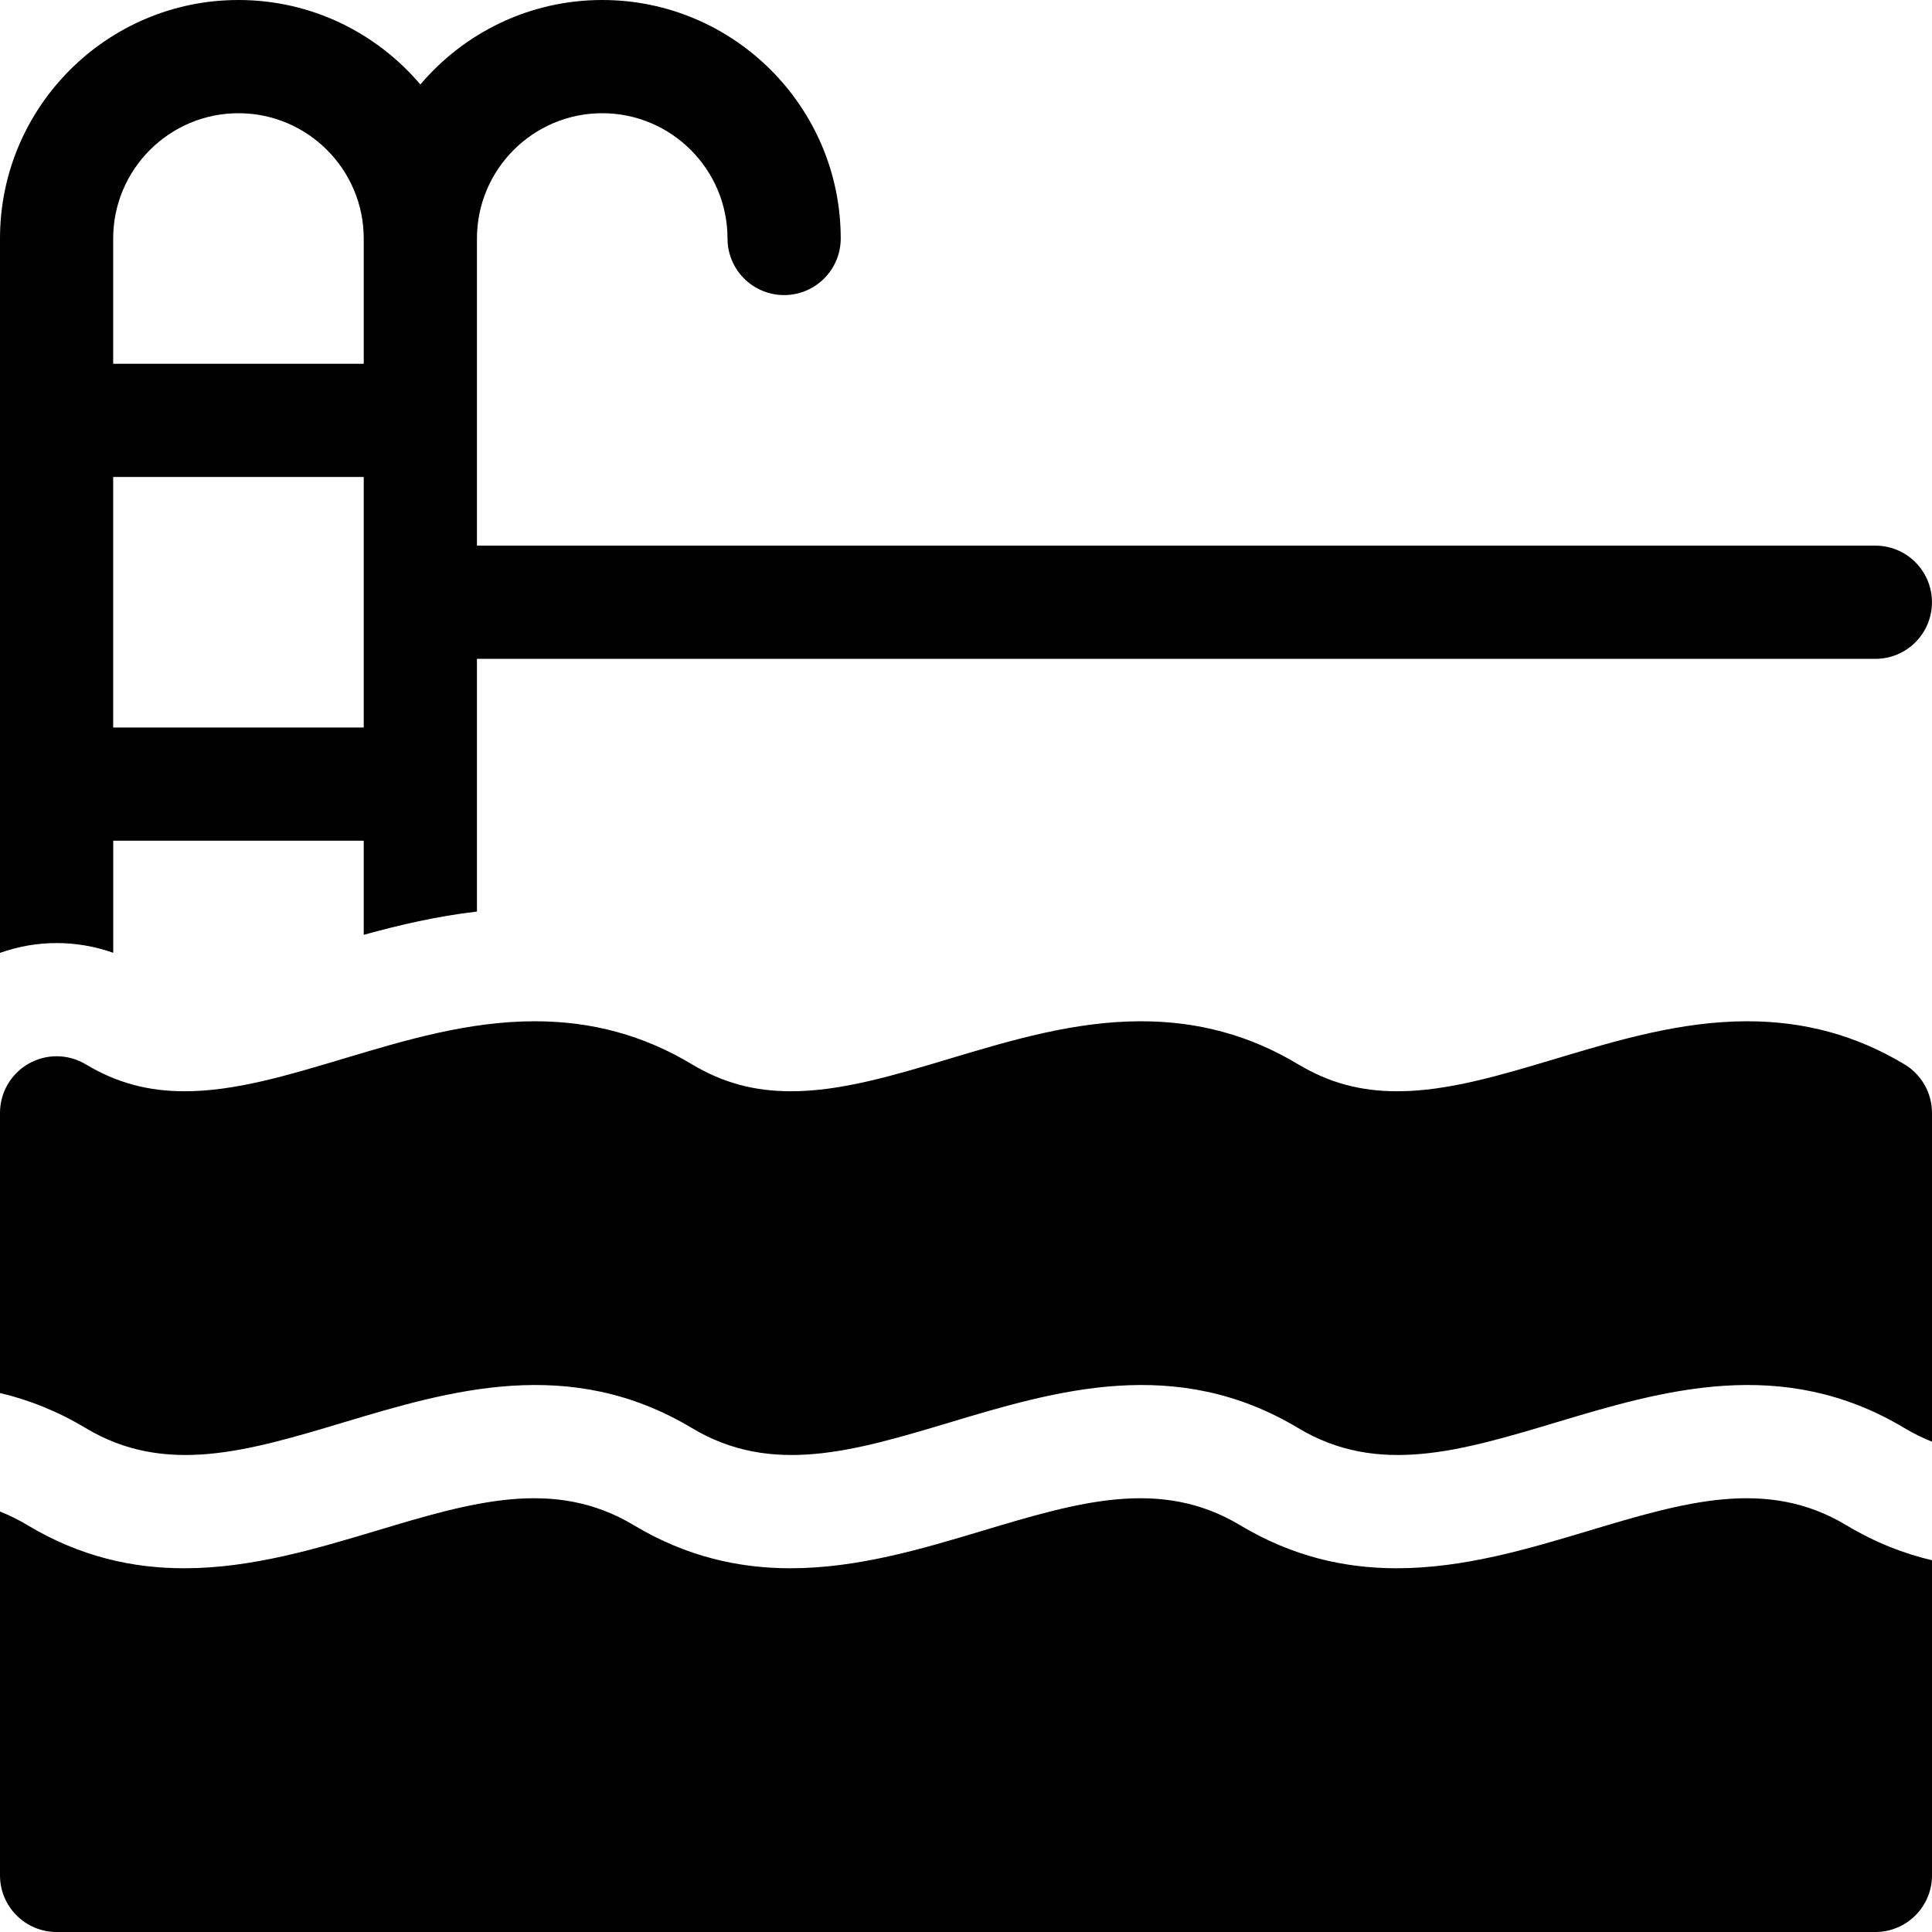 <?xml version="1.0" encoding="UTF-8"?>
<svg id="Layer_1" data-name="Layer 1" xmlns="http://www.w3.org/2000/svg" viewBox="0 0 54.146 54.146">
  <defs>
    <style>
      .cls-1 {
        fill: #000;
        stroke-width: 0px;
      }
    </style>
  </defs>
  <path class="cls-1" d="M53.375,29.829c-1.354-.812-2.795-1.207-4.407-1.207-1.868,0-3.643.533-5.361,1.048-1.567.47-3.047.914-4.449.914-1.034,0-1.915-.24-2.774-.755-1.353-.812-2.795-1.207-4.407-1.207-1.867,0-3.643.533-5.361,1.048-1.566.47-3.046.914-4.448.914-1.034,0-1.916-.24-2.775-.755-1.353-.812-2.795-1.207-4.406-1.207-1.868,0-3.644.533-5.361,1.048-1.567.47-3.047.914-4.449.914-1.034,0-1.916-.24-2.774-.755-.49-.294-1.101-.302-1.598-.02C.308,30.09 0,30.618 0,31.189v7.852c.794.186,1.596.499,2.402.982l.001.001c2.231,1.338,4.544.644,7.223-.159,2.97-.891,6.335-1.901,9.768.159,2.231,1.338,4.544.644,7.223-.159,2.97-.891,6.335-1.901,9.768.159,2.23,1.338,4.544.644,7.223-.159,2.969-.891,6.334-1.901,9.766.158q.001,0,.002.001c.255.153.512.278.77.381v-9.216c-.001-.557-.293-1.073-.771-1.36"/>
  <path class="cls-1" d="M51.743,42.744h0c-2.231-1.339-4.545-.645-7.224.159-1.684.505-3.496,1.049-5.374,1.049-1.434,0-2.907-.317-4.393-1.208-2.231-1.339-4.544-.645-7.224.159-1.684.505-3.496,1.049-5.374,1.049-1.434,0-2.907-.317-4.393-1.208-2.231-1.339-4.544-.645-7.223.159-1.684.505-3.496,1.049-5.375,1.049-1.434,0-2.907-.317-4.393-1.208-.255-.154-.512-.279-.77-.382v10.197c0,.876.71,1.587,1.587,1.587h50.972c.876,0,1.587-.711,1.587-1.587v-8.832c-.795-.186-1.597-.499-2.403-.983"/>
  <path class="cls-1" d="M10.194,10.195H3.172v-3.511c0-1.936,1.576-3.511,3.511-3.511,1.936,0,3.511,1.575,3.511,3.511v3.511ZM10.194,20.389H3.172v-7.022h7.022v7.022ZM52.559,15.292H13.367V6.684c0-1.936,1.575-3.511,3.511-3.511s3.511,1.575,3.511,3.511c0,.876.71,1.586,1.586,1.586s1.587-.71,1.587-1.586c0-3.686-2.999-6.684-6.684-6.684-2.041,0-3.87.921-5.097,2.368-1.227-1.447-3.056-2.368-5.097-2.368C2.998,0,0,2.999 0,6.684v20.021c.508-.18,1.045-.275,1.586-.275.543,0,1.079.094,1.587.273v-3.141h7.021v2.637c.996-.275,2.054-.522,3.173-.652v-7.082h39.192c.876,0,1.586-.71,1.586-1.587,0-.876-.71-1.586-1.586-1.586"/>
</svg>